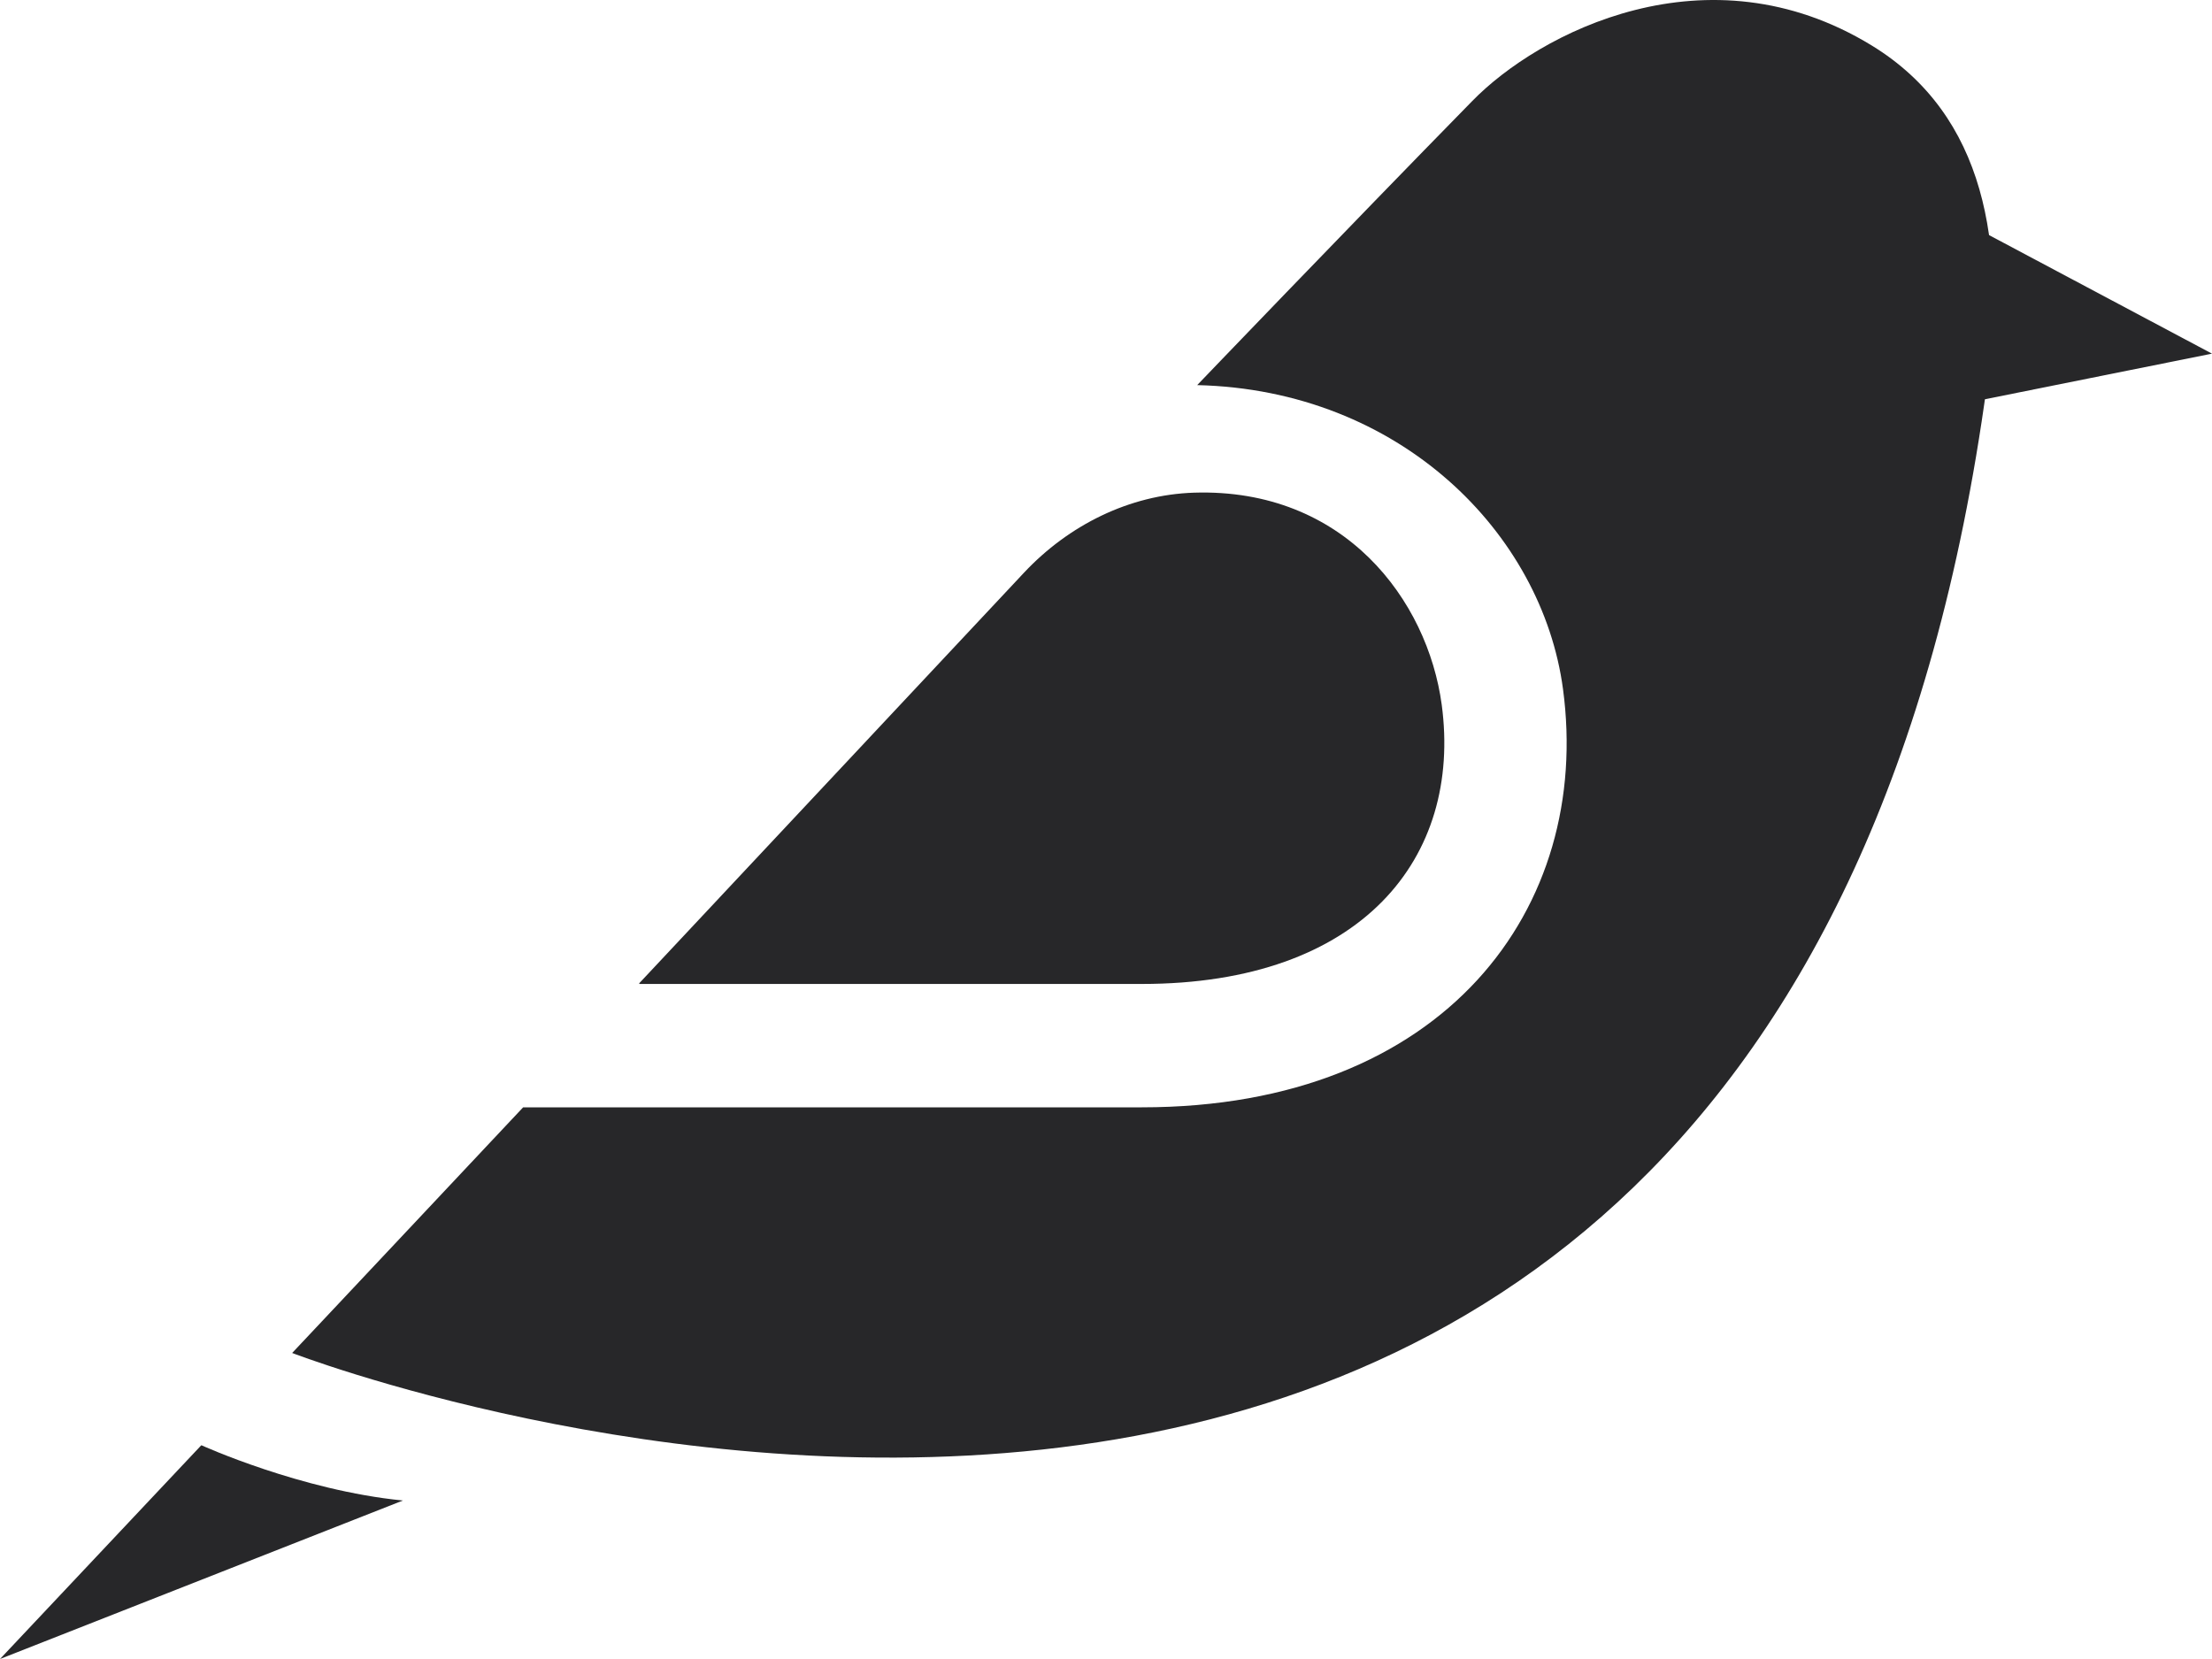 <svg xmlns="http://www.w3.org/2000/svg" version="1.1" xmlns:xlink="http://www.w3.org/1999/xlink" width="40" height="30"><svg width="40" height="30" viewBox="0 0 40 30" fill="none" xmlns="http://www.w3.org/2000/svg">
<path d="M11.566 17.793H20.647C24.635 17.793 26.44 15.506 26.071 12.744C25.816 10.855 24.314 8.824 21.592 8.909C20.42 8.947 19.324 9.498 18.521 10.352L11.557 17.783L11.566 17.793Z" fill="#272729"></path>
<path d="M35.928 6.964C36.277 4.43 35.909 2.086 33.849 0.824C30.872 -0.999 27.82 0.596 26.62 1.83C24.305 4.193 21.649 6.964 21.649 6.964C25.316 7.05 27.886 9.641 28.264 12.46C28.793 16.408 26.138 20.024 20.648 20.024H9.46C9.46 20.024 5.018 24.75 5.283 24.466C5.283 24.466 32.139 34.849 35.928 6.974V6.964Z" fill="#272729"></path>
<path d="M35.039 3.757L40 6.395L34.803 7.439C35.266 6.357 35.039 3.757 35.039 3.757Z" fill="#272729"></path>
<path d="M3.638 26.137L0 30L7.286 27.134C5.443 26.953 3.648 26.137 3.648 26.137H3.638Z" fill="#272729"></path>
</svg><style>@media (prefers-color-scheme: light) { :root { filter: none; } }
@media (prefers-color-scheme: dark) { :root { filter: none; } }
</style></svg>